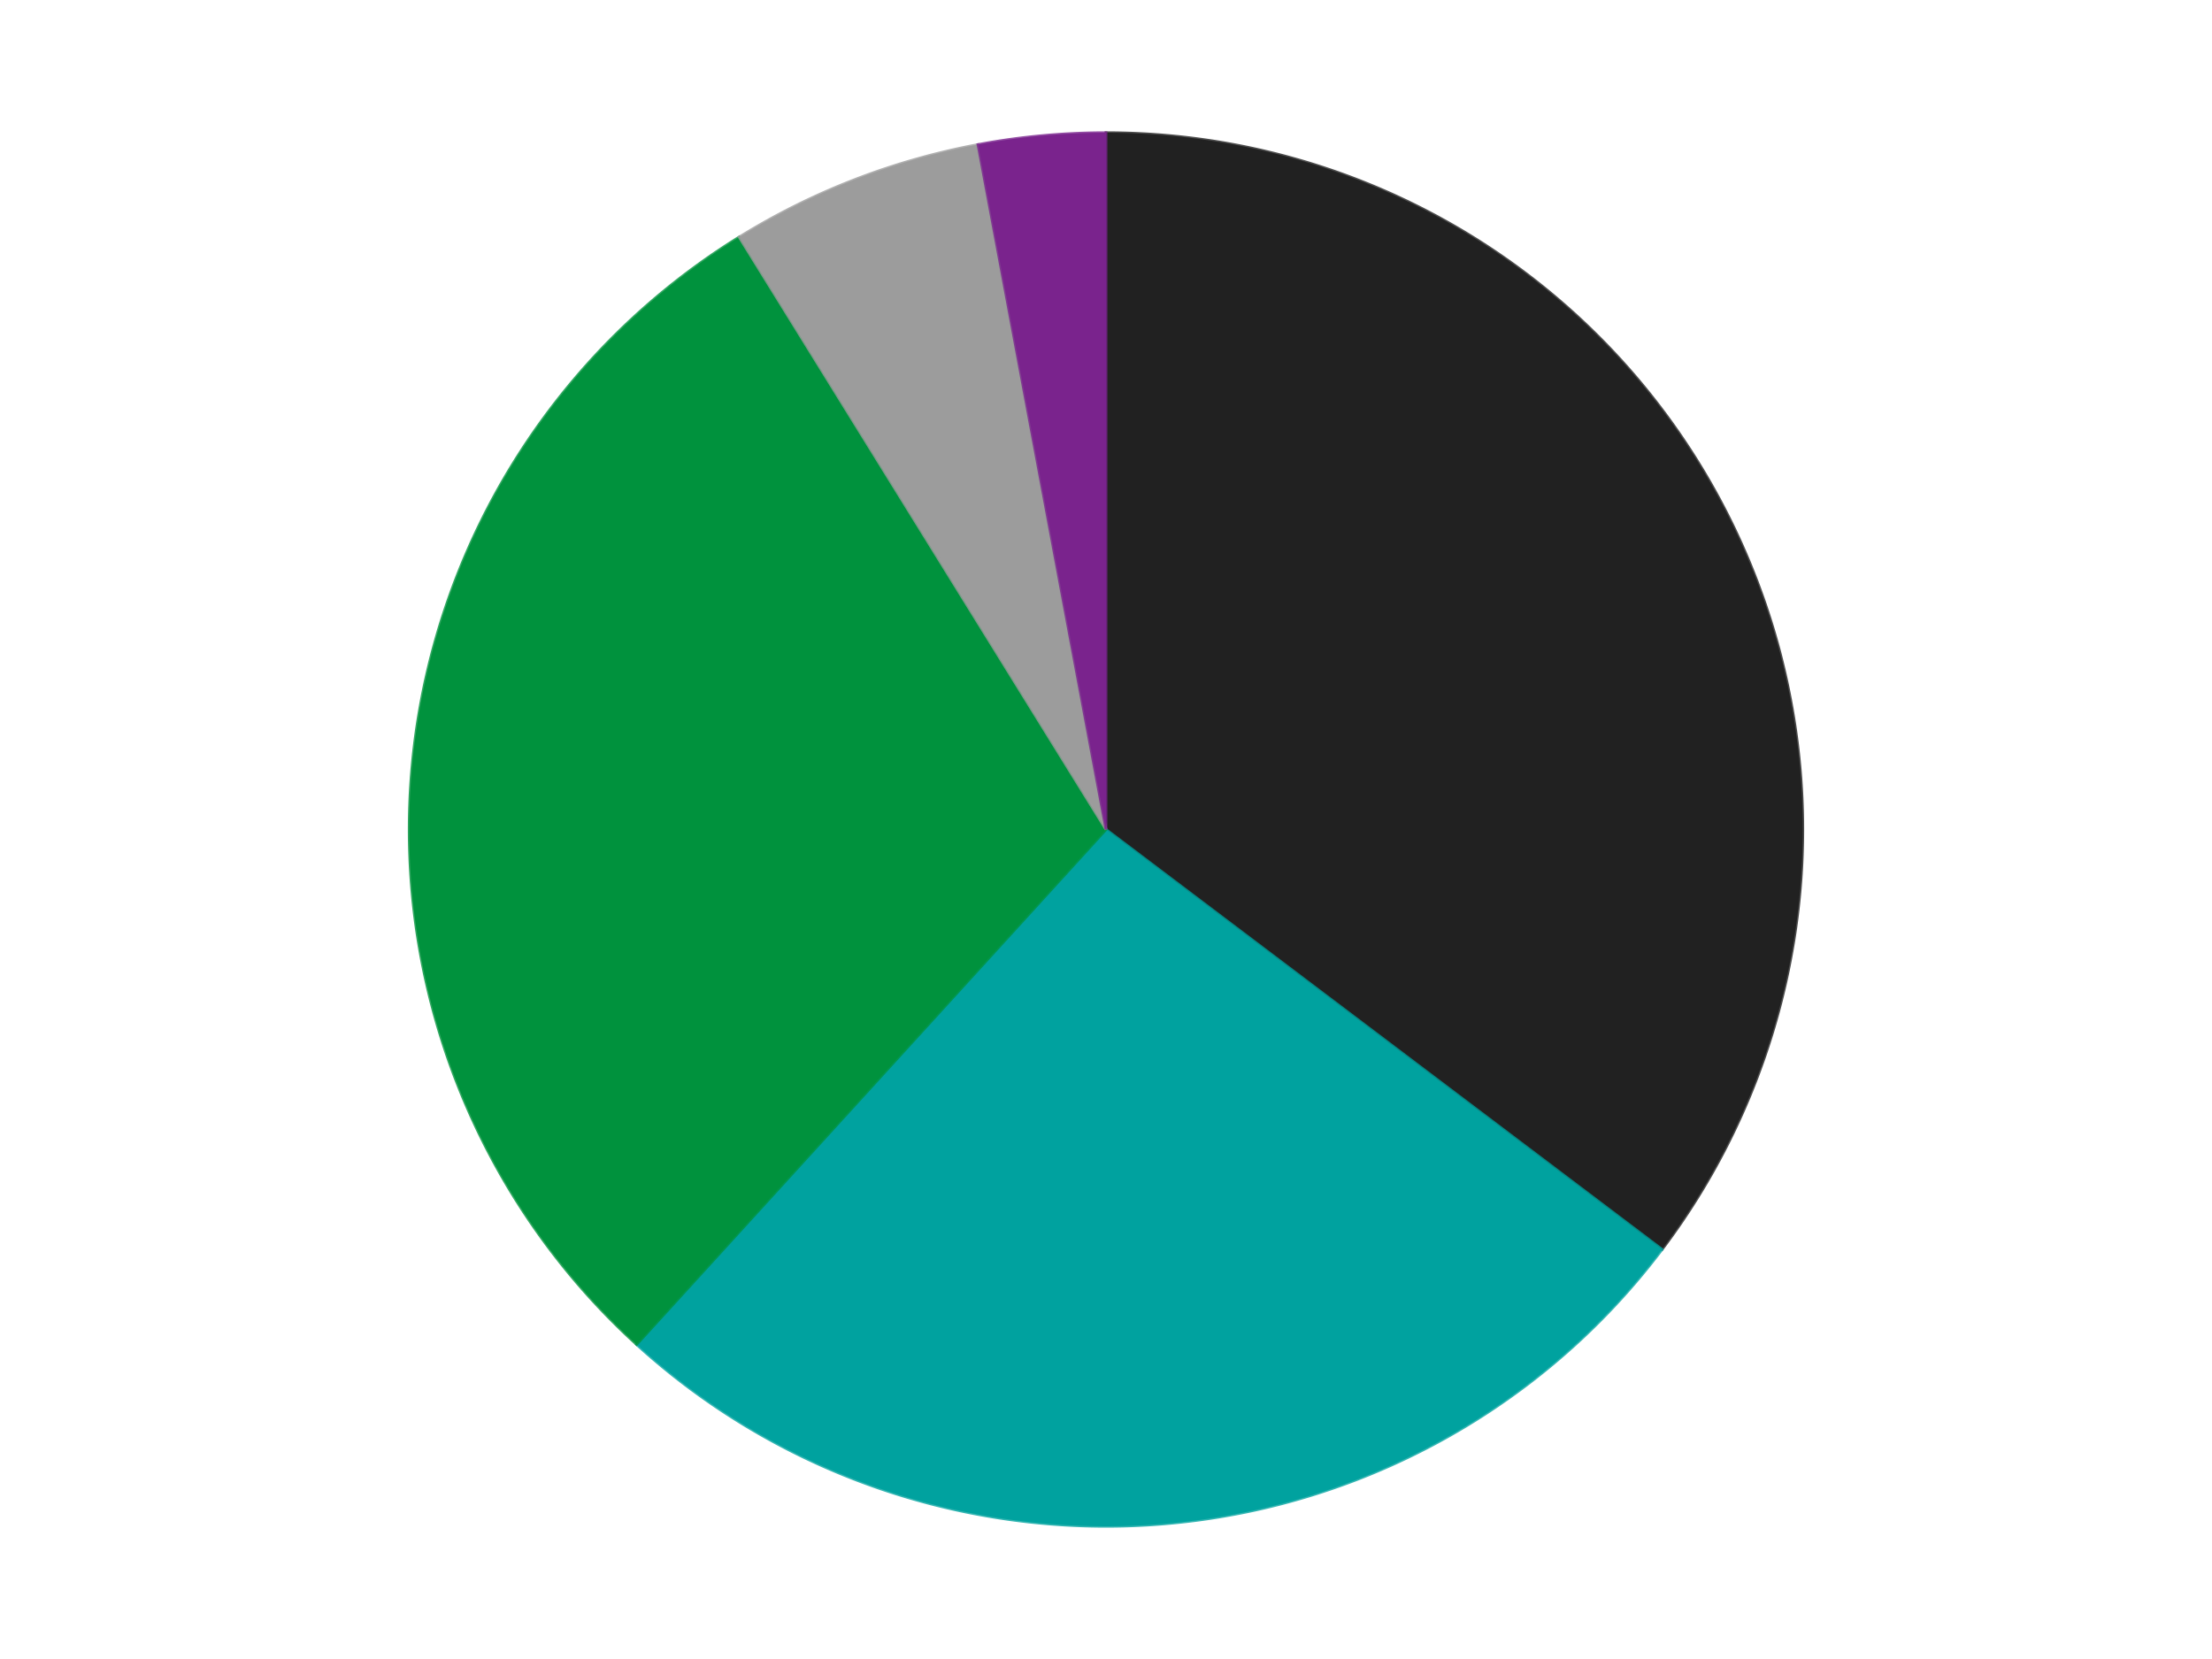 <?xml version='1.0' encoding='utf-8'?>
<svg xmlns="http://www.w3.org/2000/svg" xmlns:xlink="http://www.w3.org/1999/xlink" id="chart-c14f6e06-7899-4523-8778-8f32a6e4f5c1" class="pygal-chart" viewBox="0 0 800 600"><!--Generated with pygal 3.0.4 (lxml) ©Kozea 2012-2016 on 2024-07-06--><!--http://pygal.org--><!--http://github.com/Kozea/pygal--><defs><style type="text/css">#chart-c14f6e06-7899-4523-8778-8f32a6e4f5c1{-webkit-user-select:none;-webkit-font-smoothing:antialiased;font-family:Consolas,"Liberation Mono",Menlo,Courier,monospace}#chart-c14f6e06-7899-4523-8778-8f32a6e4f5c1 .title{font-family:Consolas,"Liberation Mono",Menlo,Courier,monospace;font-size:16px}#chart-c14f6e06-7899-4523-8778-8f32a6e4f5c1 .legends .legend text{font-family:Consolas,"Liberation Mono",Menlo,Courier,monospace;font-size:14px}#chart-c14f6e06-7899-4523-8778-8f32a6e4f5c1 .axis text{font-family:Consolas,"Liberation Mono",Menlo,Courier,monospace;font-size:10px}#chart-c14f6e06-7899-4523-8778-8f32a6e4f5c1 .axis text.major{font-family:Consolas,"Liberation Mono",Menlo,Courier,monospace;font-size:10px}#chart-c14f6e06-7899-4523-8778-8f32a6e4f5c1 .text-overlay text.value{font-family:Consolas,"Liberation Mono",Menlo,Courier,monospace;font-size:16px}#chart-c14f6e06-7899-4523-8778-8f32a6e4f5c1 .text-overlay text.label{font-family:Consolas,"Liberation Mono",Menlo,Courier,monospace;font-size:10px}#chart-c14f6e06-7899-4523-8778-8f32a6e4f5c1 .tooltip{font-family:Consolas,"Liberation Mono",Menlo,Courier,monospace;font-size:14px}#chart-c14f6e06-7899-4523-8778-8f32a6e4f5c1 text.no_data{font-family:Consolas,"Liberation Mono",Menlo,Courier,monospace;font-size:64px}
#chart-c14f6e06-7899-4523-8778-8f32a6e4f5c1{background-color:transparent}#chart-c14f6e06-7899-4523-8778-8f32a6e4f5c1 path,#chart-c14f6e06-7899-4523-8778-8f32a6e4f5c1 line,#chart-c14f6e06-7899-4523-8778-8f32a6e4f5c1 rect,#chart-c14f6e06-7899-4523-8778-8f32a6e4f5c1 circle{-webkit-transition:150ms;-moz-transition:150ms;transition:150ms}#chart-c14f6e06-7899-4523-8778-8f32a6e4f5c1 .graph &gt; .background{fill:transparent}#chart-c14f6e06-7899-4523-8778-8f32a6e4f5c1 .plot &gt; .background{fill:transparent}#chart-c14f6e06-7899-4523-8778-8f32a6e4f5c1 .graph{fill:rgba(0,0,0,.87)}#chart-c14f6e06-7899-4523-8778-8f32a6e4f5c1 text.no_data{fill:rgba(0,0,0,1)}#chart-c14f6e06-7899-4523-8778-8f32a6e4f5c1 .title{fill:rgba(0,0,0,1)}#chart-c14f6e06-7899-4523-8778-8f32a6e4f5c1 .legends .legend text{fill:rgba(0,0,0,.87)}#chart-c14f6e06-7899-4523-8778-8f32a6e4f5c1 .legends .legend:hover text{fill:rgba(0,0,0,1)}#chart-c14f6e06-7899-4523-8778-8f32a6e4f5c1 .axis .line{stroke:rgba(0,0,0,1)}#chart-c14f6e06-7899-4523-8778-8f32a6e4f5c1 .axis .guide.line{stroke:rgba(0,0,0,.54)}#chart-c14f6e06-7899-4523-8778-8f32a6e4f5c1 .axis .major.line{stroke:rgba(0,0,0,.87)}#chart-c14f6e06-7899-4523-8778-8f32a6e4f5c1 .axis text.major{fill:rgba(0,0,0,1)}#chart-c14f6e06-7899-4523-8778-8f32a6e4f5c1 .axis.y .guides:hover .guide.line,#chart-c14f6e06-7899-4523-8778-8f32a6e4f5c1 .line-graph .axis.x .guides:hover .guide.line,#chart-c14f6e06-7899-4523-8778-8f32a6e4f5c1 .stackedline-graph .axis.x .guides:hover .guide.line,#chart-c14f6e06-7899-4523-8778-8f32a6e4f5c1 .xy-graph .axis.x .guides:hover .guide.line{stroke:rgba(0,0,0,1)}#chart-c14f6e06-7899-4523-8778-8f32a6e4f5c1 .axis .guides:hover text{fill:rgba(0,0,0,1)}#chart-c14f6e06-7899-4523-8778-8f32a6e4f5c1 .reactive{fill-opacity:1.0;stroke-opacity:.8;stroke-width:1}#chart-c14f6e06-7899-4523-8778-8f32a6e4f5c1 .ci{stroke:rgba(0,0,0,.87)}#chart-c14f6e06-7899-4523-8778-8f32a6e4f5c1 .reactive.active,#chart-c14f6e06-7899-4523-8778-8f32a6e4f5c1 .active .reactive{fill-opacity:0.6;stroke-opacity:.9;stroke-width:4}#chart-c14f6e06-7899-4523-8778-8f32a6e4f5c1 .ci .reactive.active{stroke-width:1.5}#chart-c14f6e06-7899-4523-8778-8f32a6e4f5c1 .series text{fill:rgba(0,0,0,1)}#chart-c14f6e06-7899-4523-8778-8f32a6e4f5c1 .tooltip rect{fill:transparent;stroke:rgba(0,0,0,1);-webkit-transition:opacity 150ms;-moz-transition:opacity 150ms;transition:opacity 150ms}#chart-c14f6e06-7899-4523-8778-8f32a6e4f5c1 .tooltip .label{fill:rgba(0,0,0,.87)}#chart-c14f6e06-7899-4523-8778-8f32a6e4f5c1 .tooltip .label{fill:rgba(0,0,0,.87)}#chart-c14f6e06-7899-4523-8778-8f32a6e4f5c1 .tooltip .legend{font-size:.8em;fill:rgba(0,0,0,.54)}#chart-c14f6e06-7899-4523-8778-8f32a6e4f5c1 .tooltip .x_label{font-size:.6em;fill:rgba(0,0,0,1)}#chart-c14f6e06-7899-4523-8778-8f32a6e4f5c1 .tooltip .xlink{font-size:.5em;text-decoration:underline}#chart-c14f6e06-7899-4523-8778-8f32a6e4f5c1 .tooltip .value{font-size:1.5em}#chart-c14f6e06-7899-4523-8778-8f32a6e4f5c1 .bound{font-size:.5em}#chart-c14f6e06-7899-4523-8778-8f32a6e4f5c1 .max-value{font-size:.75em;fill:rgba(0,0,0,.54)}#chart-c14f6e06-7899-4523-8778-8f32a6e4f5c1 .map-element{fill:transparent;stroke:rgba(0,0,0,.54) !important}#chart-c14f6e06-7899-4523-8778-8f32a6e4f5c1 .map-element .reactive{fill-opacity:inherit;stroke-opacity:inherit}#chart-c14f6e06-7899-4523-8778-8f32a6e4f5c1 .color-0,#chart-c14f6e06-7899-4523-8778-8f32a6e4f5c1 .color-0 a:visited{stroke:#F44336;fill:#F44336}#chart-c14f6e06-7899-4523-8778-8f32a6e4f5c1 .color-1,#chart-c14f6e06-7899-4523-8778-8f32a6e4f5c1 .color-1 a:visited{stroke:#3F51B5;fill:#3F51B5}#chart-c14f6e06-7899-4523-8778-8f32a6e4f5c1 .color-2,#chart-c14f6e06-7899-4523-8778-8f32a6e4f5c1 .color-2 a:visited{stroke:#009688;fill:#009688}#chart-c14f6e06-7899-4523-8778-8f32a6e4f5c1 .color-3,#chart-c14f6e06-7899-4523-8778-8f32a6e4f5c1 .color-3 a:visited{stroke:#FFC107;fill:#FFC107}#chart-c14f6e06-7899-4523-8778-8f32a6e4f5c1 .color-4,#chart-c14f6e06-7899-4523-8778-8f32a6e4f5c1 .color-4 a:visited{stroke:#FF5722;fill:#FF5722}#chart-c14f6e06-7899-4523-8778-8f32a6e4f5c1 .text-overlay .color-0 text{fill:black}#chart-c14f6e06-7899-4523-8778-8f32a6e4f5c1 .text-overlay .color-1 text{fill:black}#chart-c14f6e06-7899-4523-8778-8f32a6e4f5c1 .text-overlay .color-2 text{fill:black}#chart-c14f6e06-7899-4523-8778-8f32a6e4f5c1 .text-overlay .color-3 text{fill:black}#chart-c14f6e06-7899-4523-8778-8f32a6e4f5c1 .text-overlay .color-4 text{fill:black}
#chart-c14f6e06-7899-4523-8778-8f32a6e4f5c1 text.no_data{text-anchor:middle}#chart-c14f6e06-7899-4523-8778-8f32a6e4f5c1 .guide.line{fill:none}#chart-c14f6e06-7899-4523-8778-8f32a6e4f5c1 .centered{text-anchor:middle}#chart-c14f6e06-7899-4523-8778-8f32a6e4f5c1 .title{text-anchor:middle}#chart-c14f6e06-7899-4523-8778-8f32a6e4f5c1 .legends .legend text{fill-opacity:1}#chart-c14f6e06-7899-4523-8778-8f32a6e4f5c1 .axis.x text{text-anchor:middle}#chart-c14f6e06-7899-4523-8778-8f32a6e4f5c1 .axis.x:not(.web) text[transform]{text-anchor:start}#chart-c14f6e06-7899-4523-8778-8f32a6e4f5c1 .axis.x:not(.web) text[transform].backwards{text-anchor:end}#chart-c14f6e06-7899-4523-8778-8f32a6e4f5c1 .axis.y text{text-anchor:end}#chart-c14f6e06-7899-4523-8778-8f32a6e4f5c1 .axis.y text[transform].backwards{text-anchor:start}#chart-c14f6e06-7899-4523-8778-8f32a6e4f5c1 .axis.y2 text{text-anchor:start}#chart-c14f6e06-7899-4523-8778-8f32a6e4f5c1 .axis.y2 text[transform].backwards{text-anchor:end}#chart-c14f6e06-7899-4523-8778-8f32a6e4f5c1 .axis .guide.line{stroke-dasharray:4,4;stroke:black}#chart-c14f6e06-7899-4523-8778-8f32a6e4f5c1 .axis .major.guide.line{stroke-dasharray:6,6;stroke:black}#chart-c14f6e06-7899-4523-8778-8f32a6e4f5c1 .horizontal .axis.y .guide.line,#chart-c14f6e06-7899-4523-8778-8f32a6e4f5c1 .horizontal .axis.y2 .guide.line,#chart-c14f6e06-7899-4523-8778-8f32a6e4f5c1 .vertical .axis.x .guide.line{opacity:0}#chart-c14f6e06-7899-4523-8778-8f32a6e4f5c1 .horizontal .axis.always_show .guide.line,#chart-c14f6e06-7899-4523-8778-8f32a6e4f5c1 .vertical .axis.always_show .guide.line{opacity:1 !important}#chart-c14f6e06-7899-4523-8778-8f32a6e4f5c1 .axis.y .guides:hover .guide.line,#chart-c14f6e06-7899-4523-8778-8f32a6e4f5c1 .axis.y2 .guides:hover .guide.line,#chart-c14f6e06-7899-4523-8778-8f32a6e4f5c1 .axis.x .guides:hover .guide.line{opacity:1}#chart-c14f6e06-7899-4523-8778-8f32a6e4f5c1 .axis .guides:hover text{opacity:1}#chart-c14f6e06-7899-4523-8778-8f32a6e4f5c1 .nofill{fill:none}#chart-c14f6e06-7899-4523-8778-8f32a6e4f5c1 .subtle-fill{fill-opacity:.2}#chart-c14f6e06-7899-4523-8778-8f32a6e4f5c1 .dot{stroke-width:1px;fill-opacity:1;stroke-opacity:1}#chart-c14f6e06-7899-4523-8778-8f32a6e4f5c1 .dot.active{stroke-width:5px}#chart-c14f6e06-7899-4523-8778-8f32a6e4f5c1 .dot.negative{fill:transparent}#chart-c14f6e06-7899-4523-8778-8f32a6e4f5c1 text,#chart-c14f6e06-7899-4523-8778-8f32a6e4f5c1 tspan{stroke:none !important}#chart-c14f6e06-7899-4523-8778-8f32a6e4f5c1 .series text.active{opacity:1}#chart-c14f6e06-7899-4523-8778-8f32a6e4f5c1 .tooltip rect{fill-opacity:.95;stroke-width:.5}#chart-c14f6e06-7899-4523-8778-8f32a6e4f5c1 .tooltip text{fill-opacity:1}#chart-c14f6e06-7899-4523-8778-8f32a6e4f5c1 .showable{visibility:hidden}#chart-c14f6e06-7899-4523-8778-8f32a6e4f5c1 .showable.shown{visibility:visible}#chart-c14f6e06-7899-4523-8778-8f32a6e4f5c1 .gauge-background{fill:rgba(229,229,229,1);stroke:none}#chart-c14f6e06-7899-4523-8778-8f32a6e4f5c1 .bg-lines{stroke:transparent;stroke-width:2px}</style><script type="text/javascript">window.pygal = window.pygal || {};window.pygal.config = window.pygal.config || {};window.pygal.config['c14f6e06-7899-4523-8778-8f32a6e4f5c1'] = {"allow_interruptions": false, "box_mode": "extremes", "classes": ["pygal-chart"], "css": ["file://style.css", "file://graph.css"], "defs": [], "disable_xml_declaration": false, "dots_size": 2.5, "dynamic_print_values": false, "explicit_size": false, "fill": false, "force_uri_protocol": "https", "formatter": null, "half_pie": false, "height": 600, "include_x_axis": false, "inner_radius": 0, "interpolate": null, "interpolation_parameters": {}, "interpolation_precision": 250, "inverse_y_axis": false, "js": ["//kozea.github.io/pygal.js/2.0.x/pygal-tooltips.min.js"], "legend_at_bottom": false, "legend_at_bottom_columns": null, "legend_box_size": 12, "logarithmic": false, "margin": 20, "margin_bottom": null, "margin_left": null, "margin_right": null, "margin_top": null, "max_scale": 16, "min_scale": 4, "missing_value_fill_truncation": "x", "no_data_text": "No data", "no_prefix": false, "order_min": null, "pretty_print": false, "print_labels": false, "print_values": false, "print_values_position": "center", "print_zeroes": true, "range": null, "rounded_bars": null, "secondary_range": null, "show_dots": true, "show_legend": false, "show_minor_x_labels": true, "show_minor_y_labels": true, "show_only_major_dots": false, "show_x_guides": false, "show_x_labels": true, "show_y_guides": true, "show_y_labels": true, "spacing": 10, "stack_from_top": false, "strict": false, "stroke": true, "stroke_style": null, "style": {"background": "transparent", "ci_colors": [], "colors": ["#F44336", "#3F51B5", "#009688", "#FFC107", "#FF5722", "#9C27B0", "#03A9F4", "#8BC34A", "#FF9800", "#E91E63", "#2196F3", "#4CAF50", "#FFEB3B", "#673AB7", "#00BCD4", "#CDDC39", "#9E9E9E", "#607D8B"], "dot_opacity": "1", "font_family": "Consolas, \"Liberation Mono\", Menlo, Courier, monospace", "foreground": "rgba(0, 0, 0, .87)", "foreground_strong": "rgba(0, 0, 0, 1)", "foreground_subtle": "rgba(0, 0, 0, .54)", "guide_stroke_color": "black", "guide_stroke_dasharray": "4,4", "label_font_family": "Consolas, \"Liberation Mono\", Menlo, Courier, monospace", "label_font_size": 10, "legend_font_family": "Consolas, \"Liberation Mono\", Menlo, Courier, monospace", "legend_font_size": 14, "major_guide_stroke_color": "black", "major_guide_stroke_dasharray": "6,6", "major_label_font_family": "Consolas, \"Liberation Mono\", Menlo, Courier, monospace", "major_label_font_size": 10, "no_data_font_family": "Consolas, \"Liberation Mono\", Menlo, Courier, monospace", "no_data_font_size": 64, "opacity": "1.0", "opacity_hover": "0.6", "plot_background": "transparent", "stroke_opacity": ".8", "stroke_opacity_hover": ".9", "stroke_width": "1", "stroke_width_hover": "4", "title_font_family": "Consolas, \"Liberation Mono\", Menlo, Courier, monospace", "title_font_size": 16, "tooltip_font_family": "Consolas, \"Liberation Mono\", Menlo, Courier, monospace", "tooltip_font_size": 14, "transition": "150ms", "value_background": "rgba(229, 229, 229, 1)", "value_colors": [], "value_font_family": "Consolas, \"Liberation Mono\", Menlo, Courier, monospace", "value_font_size": 16, "value_label_font_family": "Consolas, \"Liberation Mono\", Menlo, Courier, monospace", "value_label_font_size": 10}, "title": null, "tooltip_border_radius": 0, "tooltip_fancy_mode": true, "truncate_label": null, "truncate_legend": null, "width": 800, "x_label_rotation": 0, "x_labels": null, "x_labels_major": null, "x_labels_major_count": null, "x_labels_major_every": null, "x_title": null, "xrange": null, "y_label_rotation": 0, "y_labels": null, "y_labels_major": null, "y_labels_major_count": null, "y_labels_major_every": null, "y_title": null, "zero": 0, "legends": ["Black", "Dark Turquoise", "Green", "Light Gray", "Purple"]}</script><script type="text/javascript" xlink:href="https://kozea.github.io/pygal.js/2.0.x/pygal-tooltips.min.js"/></defs><title>Pygal</title><g class="graph pie-graph vertical"><rect x="0" y="0" width="800" height="600" class="background"/><g transform="translate(20, 20)" class="plot"><rect x="0" y="0" width="760" height="560" class="background"/><g class="series serie-0 color-0"><g class="slices"><g class="slice" style="fill: #212121; stroke: #212121"><path d="M380 28 A252 252 0 0 1 581.1 431.864 L380 280 A0 0 0 0 0 380 280 z" class="slice reactive tooltip-trigger"/><desc class="value">12</desc><desc class="x centered">492.79057471073787</desc><desc class="y centered">223.83696717215616</desc></g></g></g><g class="series serie-1 color-1"><g class="slices"><g class="slice" style="fill: #00A29F; stroke: #00A29F"><path d="M581.1 431.864 A252 252 0 0 1 210.229 466.23 L380 280 A0 0 0 0 0 380 280 z" class="slice reactive tooltip-trigger"/><desc class="value">9</desc><desc class="x centered">391.6258132923761</desc><desc class="y centered">405.4625062131743</desc></g></g></g><g class="series serie-2 color-2"><g class="slices"><g class="slice" style="fill: #00923D; stroke: #00923D"><path d="M210.229 466.23 A252 252 0 0 1 247.339 65.745 L380 280 A0 0 0 0 0 380 280 z" class="slice reactive tooltip-trigger"/><desc class="value">10</desc><desc class="x centered">254.53749378682565</desc><desc class="y centered">268.374186707624</desc></g></g></g><g class="series serie-3 color-3"><g class="slices"><g class="slice" style="fill: #9C9C9C; stroke: #9C9C9C"><path d="M247.339 65.745 A252 252 0 0 1 333.695 32.291 L380 280 A0 0 0 0 0 380 280 z" class="slice reactive tooltip-trigger"/><desc class="value">2</desc><desc class="x centered">334.48355006041874</desc><desc class="y centered">162.50849909505115</desc></g></g></g><g class="series serie-4 color-4"><g class="slices"><g class="slice" style="fill: #7A238D; stroke: #7A238D"><path d="M333.695 32.291 A252 252 0 0 1 380 28 L380 280 A0 0 0 0 0 380 280 z" class="slice reactive tooltip-trigger"/><desc class="value">1</desc><desc class="x centered">368.37418670762383</desc><desc class="y centered">154.53749378682568</desc></g></g></g></g><g class="titles"/><g transform="translate(20, 20)" class="plot overlay"><g class="series serie-0 color-0"/><g class="series serie-1 color-1"/><g class="series serie-2 color-2"/><g class="series serie-3 color-3"/><g class="series serie-4 color-4"/></g><g transform="translate(20, 20)" class="plot text-overlay"><g class="series serie-0 color-0"/><g class="series serie-1 color-1"/><g class="series serie-2 color-2"/><g class="series serie-3 color-3"/><g class="series serie-4 color-4"/></g><g transform="translate(20, 20)" class="plot tooltip-overlay"><g transform="translate(0 0)" style="opacity: 0" class="tooltip"><rect rx="0" ry="0" width="0" height="0" class="tooltip-box"/><g class="text"/></g></g></g></svg>